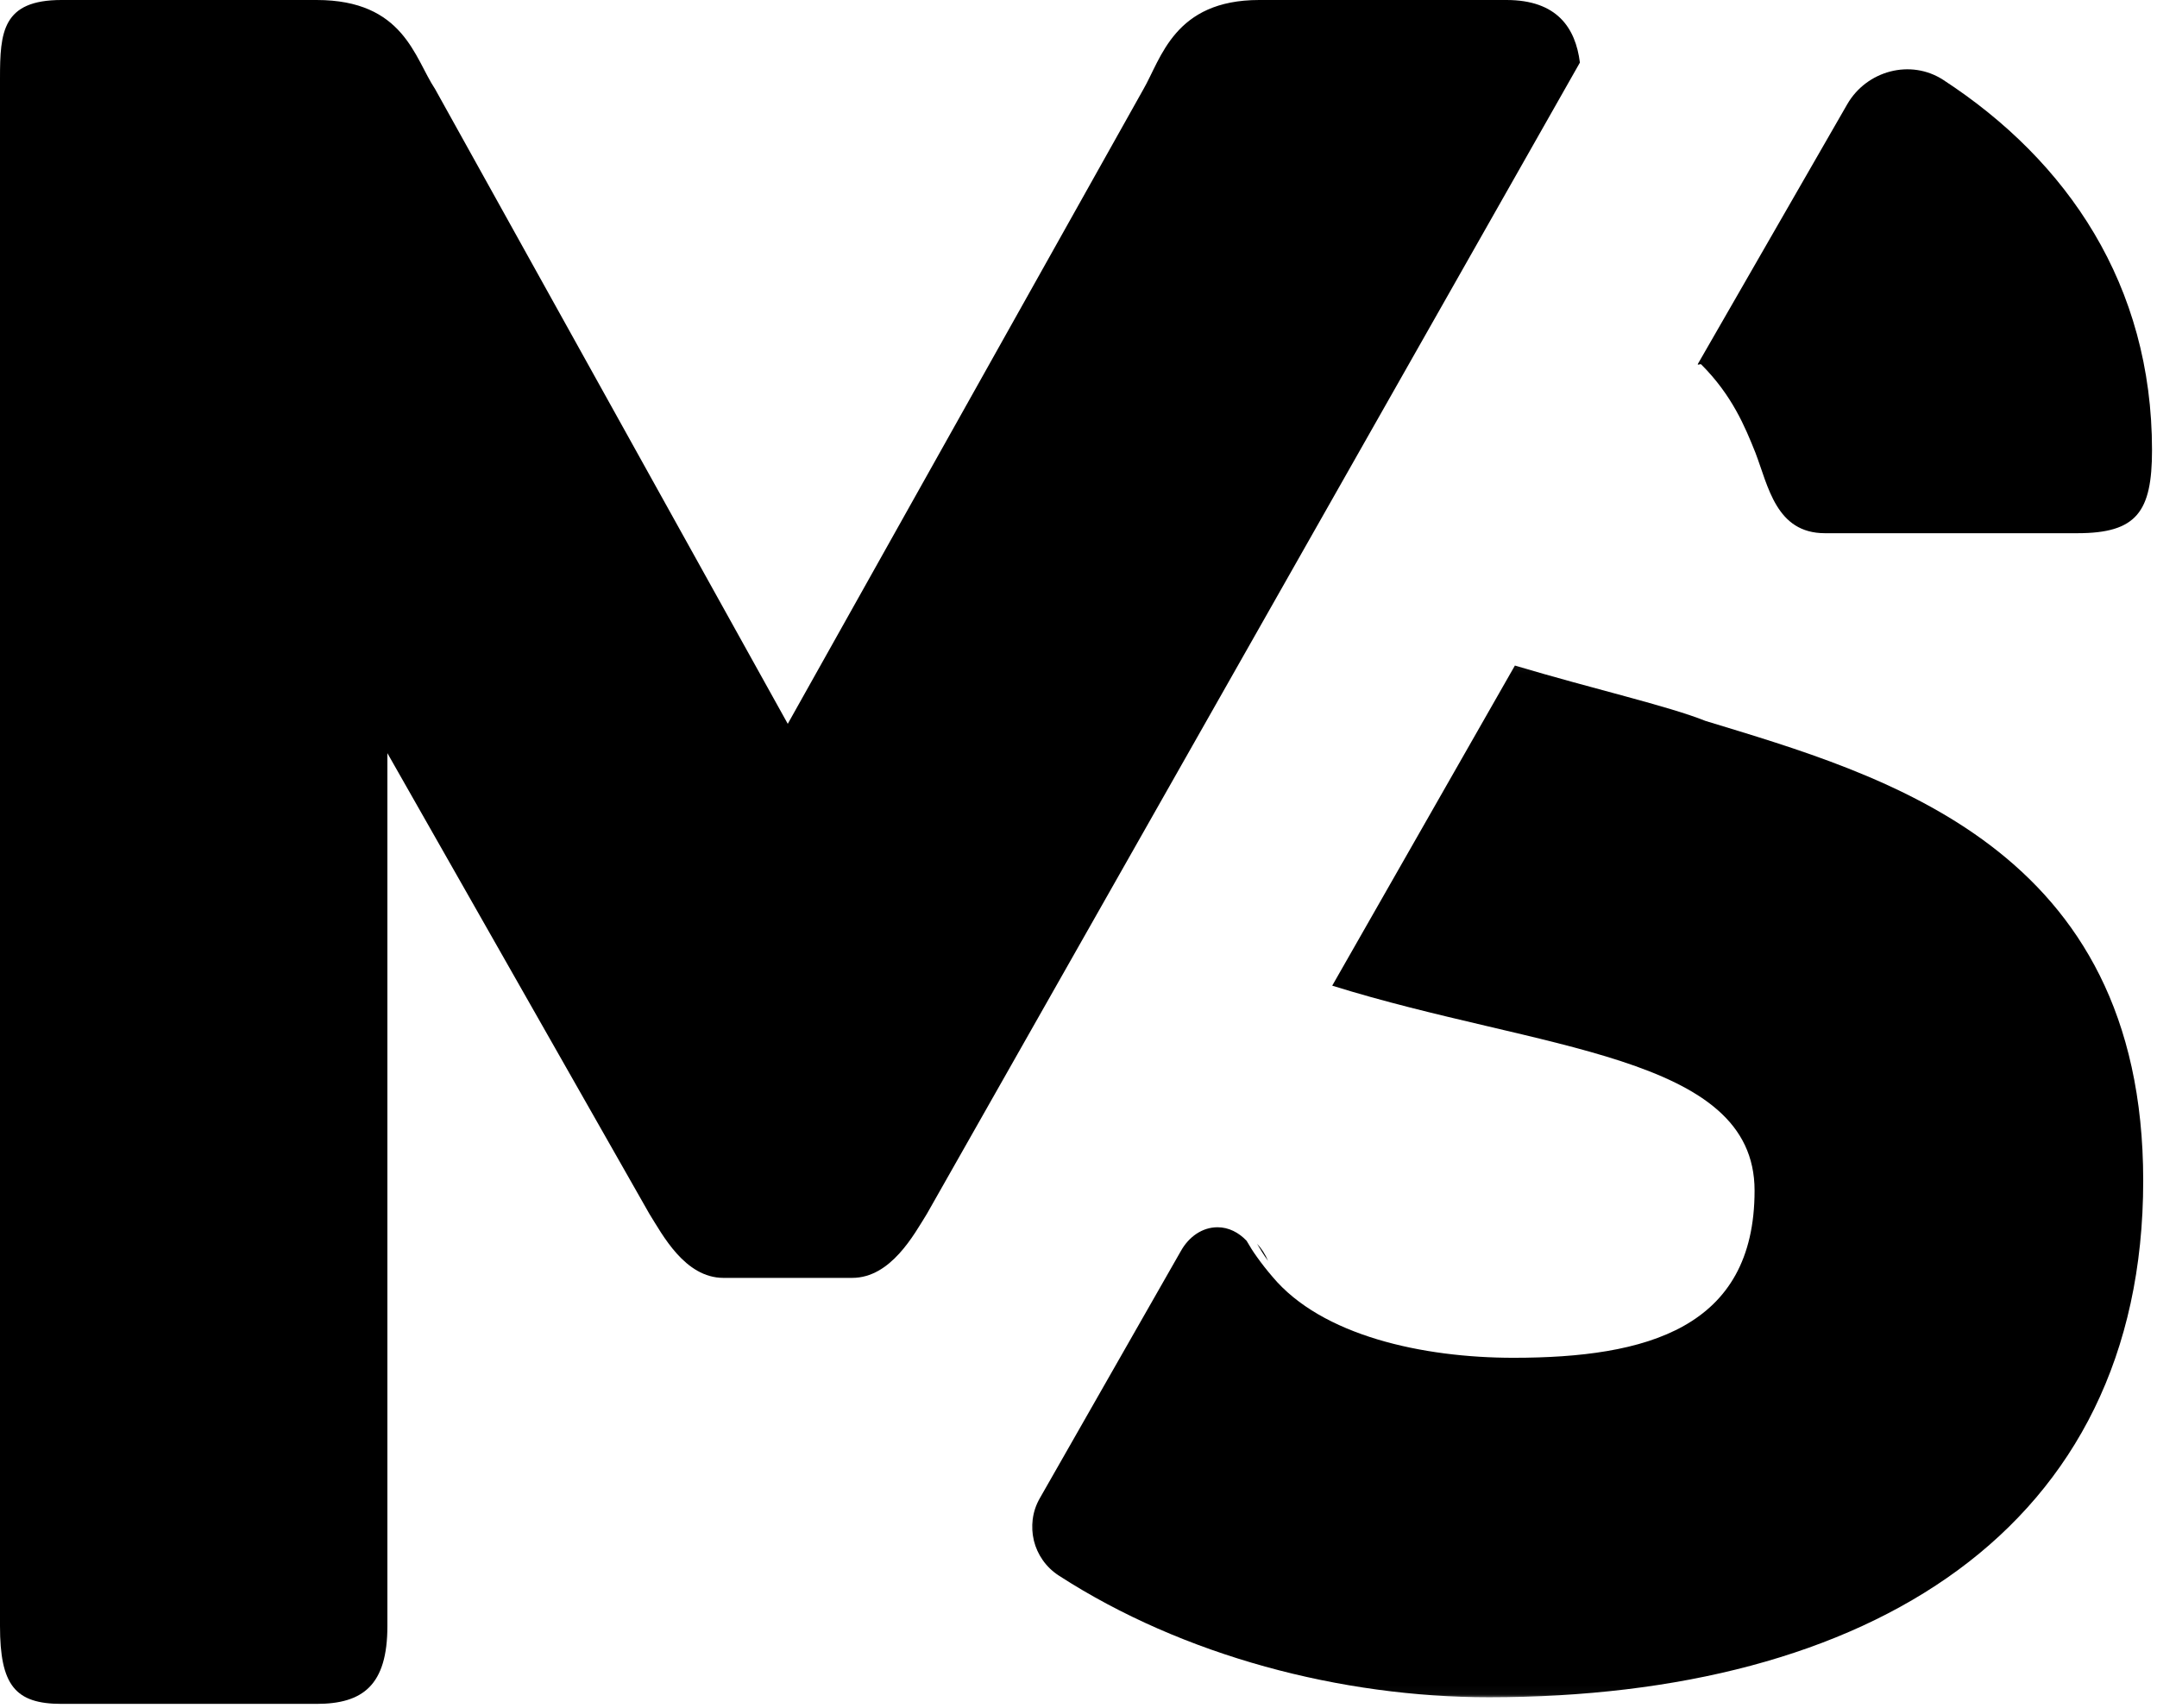 <svg width="245" height="194" viewBox="0 0 245 194" fill="none" xmlns="http://www.w3.org/2000/svg">
<path d="M171.103 0H143.026C133.369 0 131.895 6.654 129.856 10.167L89.478 82.231L49.416 10.112C47.074 6.599 45.889 0 35.956 0H6.985C0.262 0 0 3.651 0 8.913V184.727C0 191.45 1.722 193.572 6.985 193.572H35.956C41.219 193.572 44.002 191.45 44.002 184.727V85.565L73.759 137.902C75.233 140.244 77.781 145.176 82.176 145.176H96.793C101.188 145.176 103.819 140.244 105.279 137.902L179.451 7.109C178.955 3.155 176.847 0 171.103 0ZM199.386 51.427C200.846 55.23 201.728 60.575 207.279 60.575H235.962C242.685 60.575 244.434 58.164 244.434 51.138C244.434 32.388 234.846 18.281 220.725 9.079C217.019 6.668 212.018 8.018 209.814 11.848L192.828 41.384C192.952 41.508 193.117 41.288 193.241 41.412C196.754 44.925 198.215 48.507 199.386 51.427ZM134.898 142.613L134.953 142.517C134.926 142.544 134.912 142.572 134.898 142.613ZM142.778 141.291C143.15 141.938 143.55 142.586 144.032 143.247C143.715 142.489 143.288 141.842 142.778 141.291Z" fill="black"/>
<mask id="mask0_4_42" style="mask-type:luminance" maskUnits="userSpaceOnUse" x="116" y="75" width="128" height="118">
<path d="M116.438 75.071H244V192.962H116.438V75.071Z" fill="white"/>
</mask>
<g mask="url(#mask0_4_42)">
<path d="M193.712 81.9C189.488 80.203 181.002 78.281 172.068 75.611L151.319 111.978C174.87 119.333 199.291 119.754 199.291 135.254C199.291 150.911 187.002 154.253 171.91 154.253C161.581 154.253 150.121 151.74 144.529 145.043C143.885 144.293 143.306 143.556 142.792 142.832C142.332 142.201 141.95 141.582 141.595 140.964C140.7 140.017 139.556 139.424 138.293 139.424C136.556 139.424 135.03 140.503 134.122 142.135L134.069 142.227L118.096 170.226C116.372 173.252 117.333 177.094 120.254 178.989C134.411 188.147 152.358 192.818 169.121 192.818C212.146 192.818 243.434 173.818 243.434 134.135C243.434 96.136 213.817 88.044 193.712 81.9Z" fill="black"/>
</g>
</svg>
